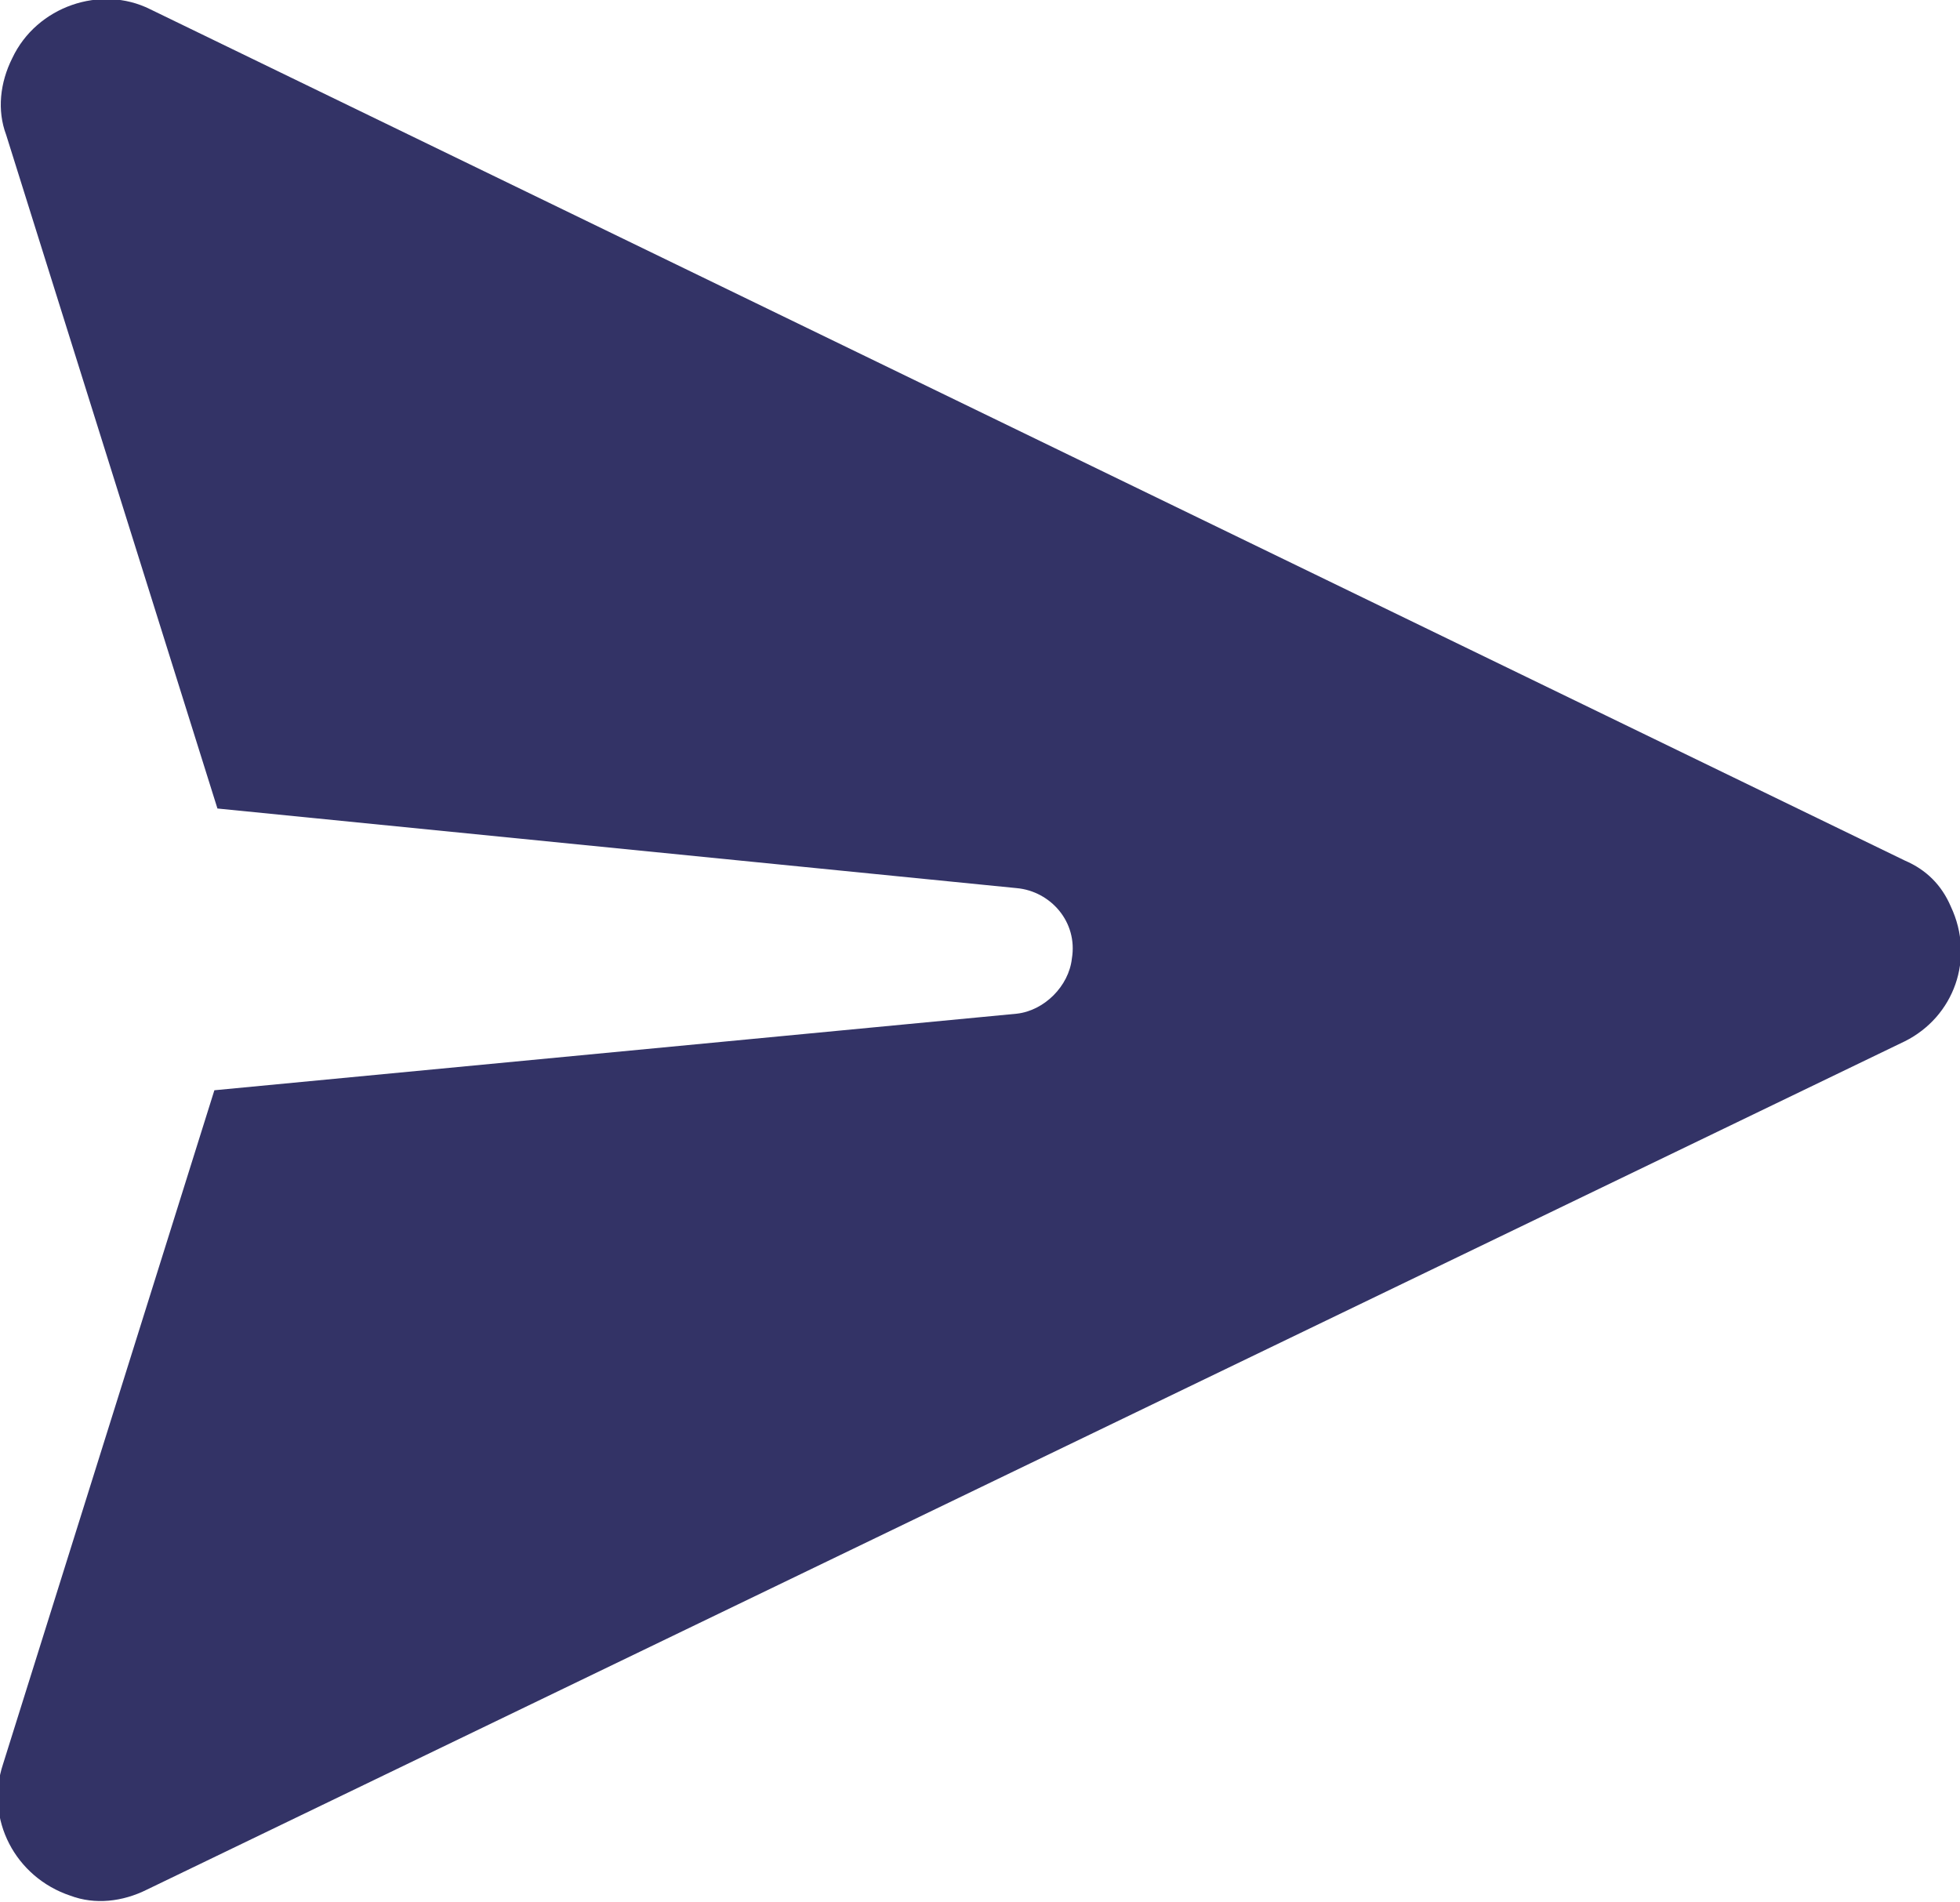 <?xml version="1.0" encoding="utf-8"?>
<!-- Generator: Adobe Illustrator 23.0.2, SVG Export Plug-In . SVG Version: 6.00 Build 0)  -->
<svg version="1.1" id="Calque_1" xmlns="http://www.w3.org/2000/svg" xmlns:xlink="http://www.w3.org/1999/xlink" x="0px" y="0px"
	 viewBox="0 0 64 62.1" style="enable-background:new 0 0 64 62.1;" xml:space="preserve">
<style type="text/css">
	.st0{fill:#333366;}
</style>
<title>Artboard 6</title>
<path class="st0" d="M33.2,33.1L7,35.6l-6.9,22c-0.6,1.8,0.4,3.7,2.2,4.3c0.8,0.3,1.7,0.2,2.5-0.2L62.2,34c1.6-0.8,2.3-2.7,1.5-4.4
	c-0.3-0.7-0.8-1.2-1.5-1.5L4.9,0.3C3.3-0.5,1.2,0.2,0.4,1.9C0,2.7-0.1,3.6,0.2,4.4l6.9,22L33.2,29c1.1,0.1,2,1.1,1.8,2.3
	C34.9,32.2,34.1,33,33.2,33.1L33.2,33.1z"/>
</svg>
